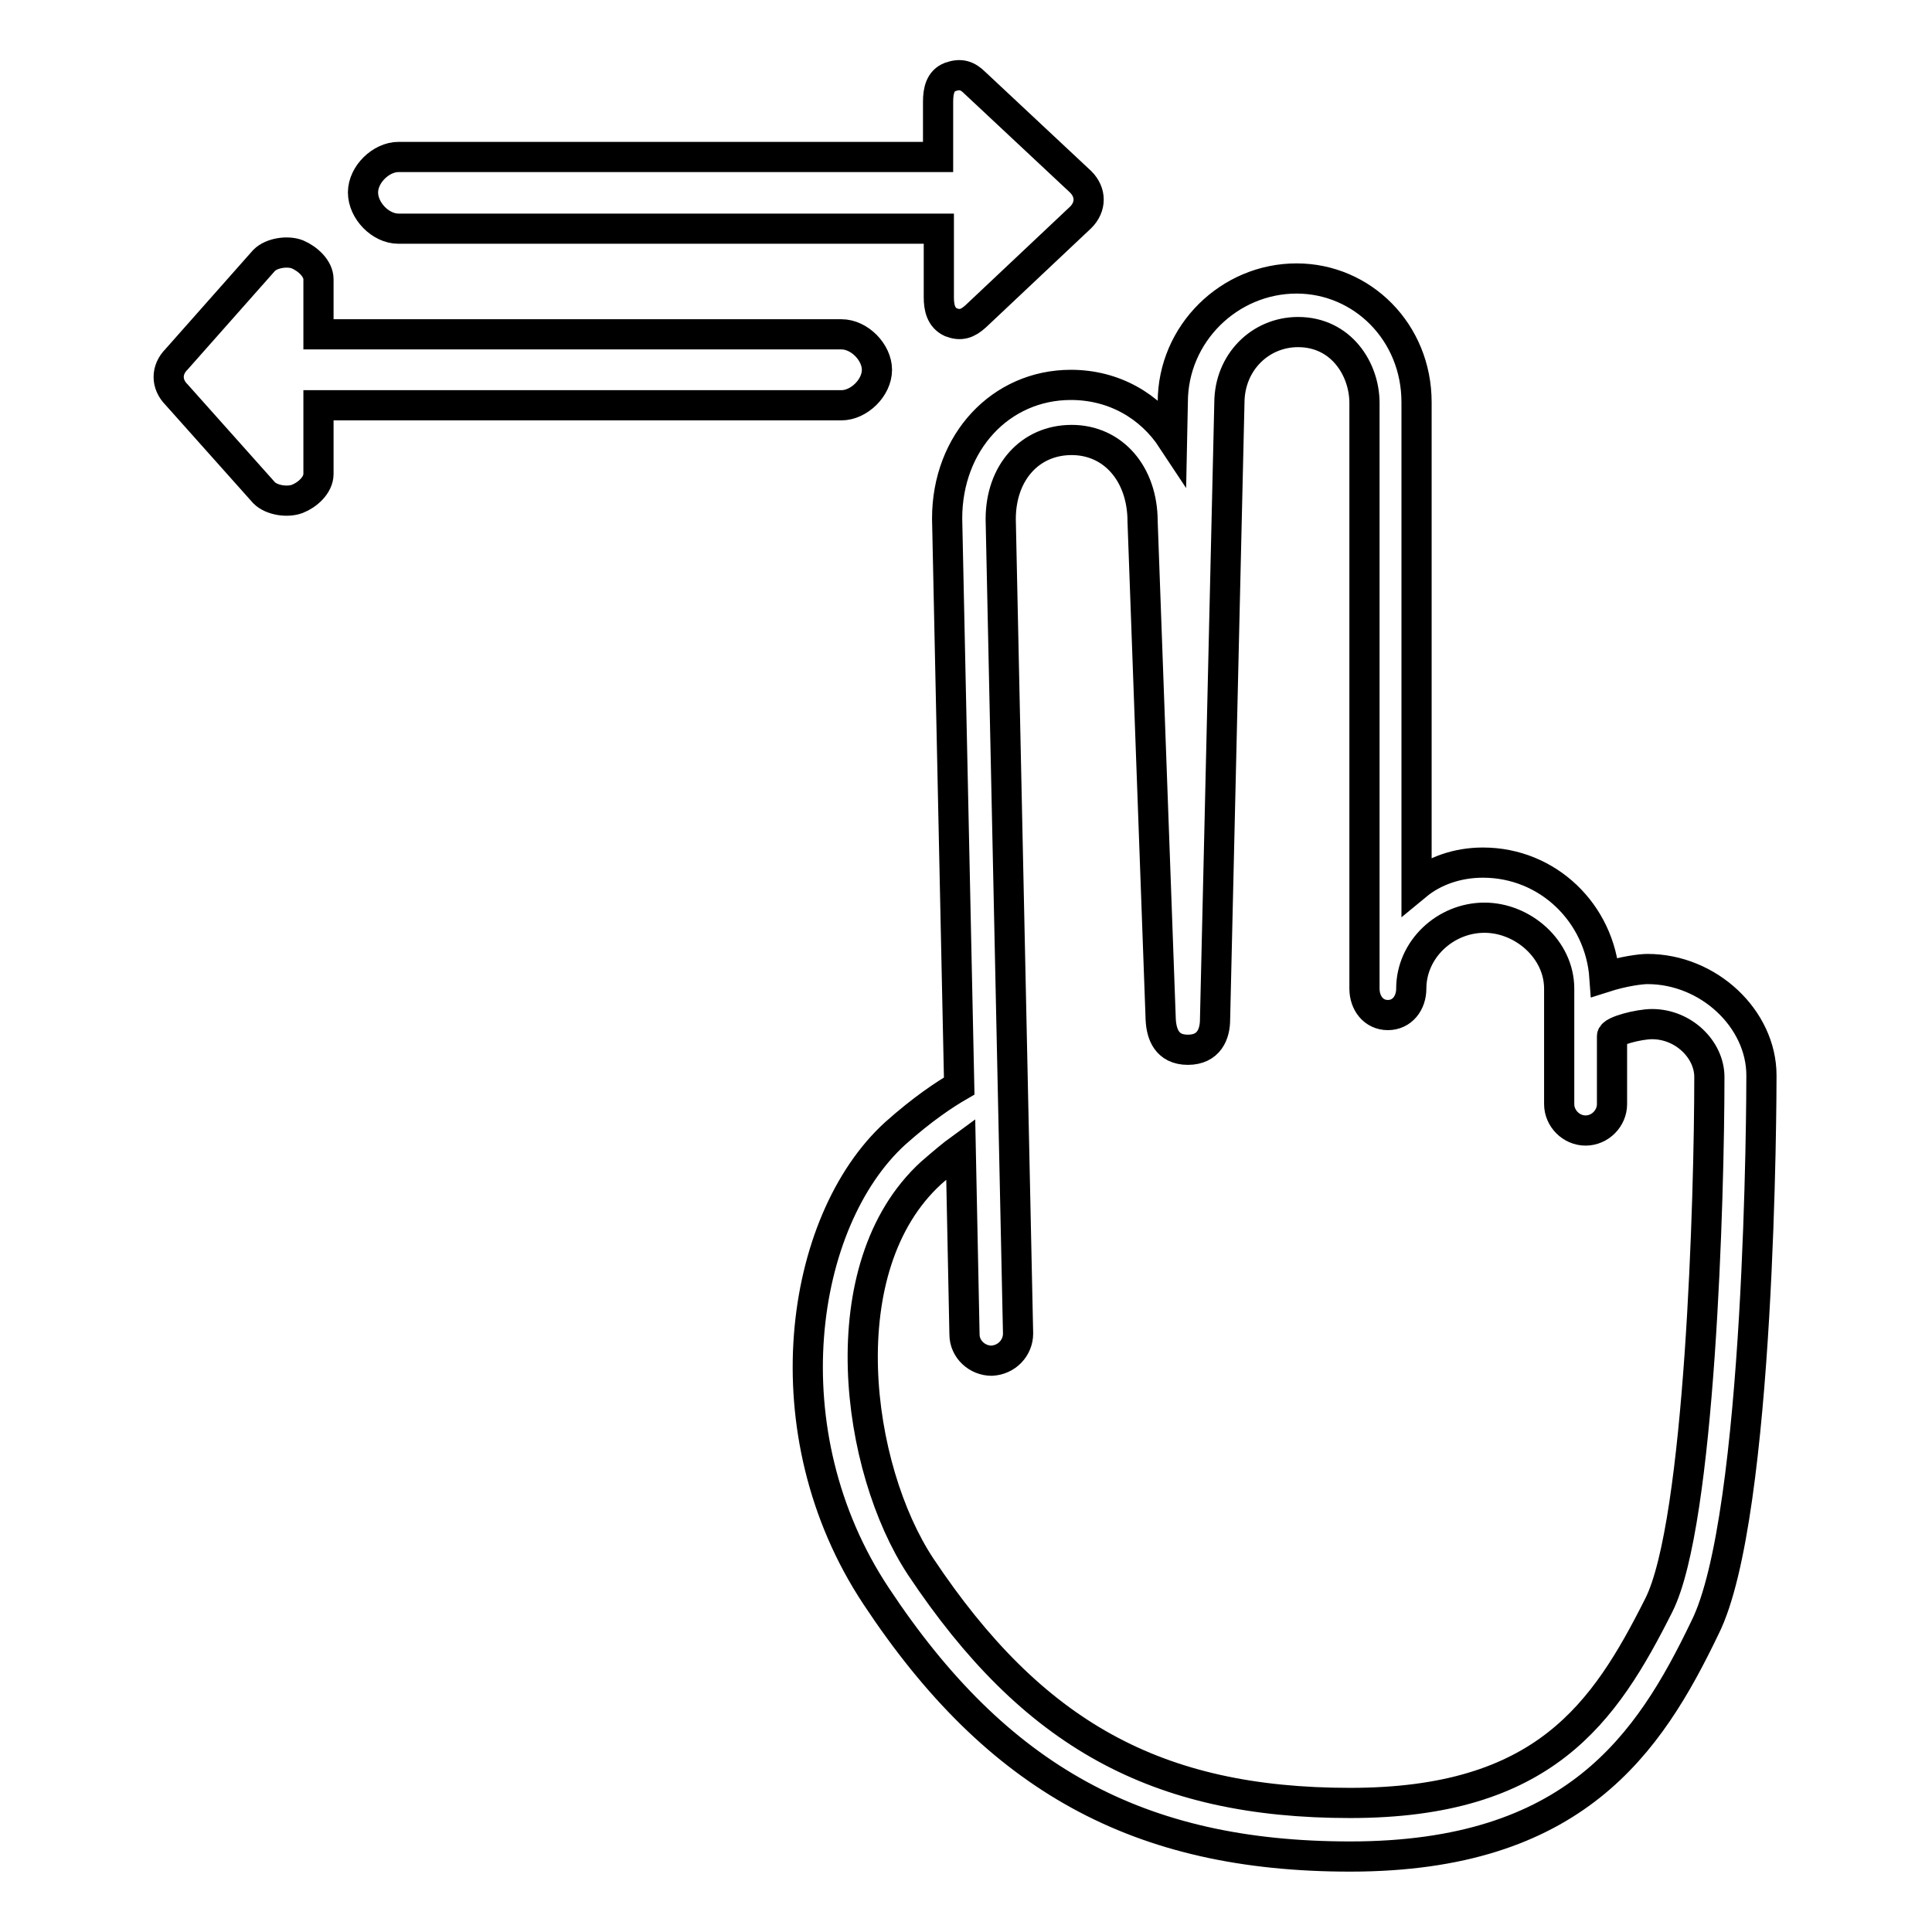 <?xml version="1.0" encoding="utf-8"?>
<!-- Svg Vector Icons : http://www.onlinewebfonts.com/icon -->
<!DOCTYPE svg PUBLIC "-//W3C//DTD SVG 1.1//EN" "http://www.w3.org/Graphics/SVG/1.1/DTD/svg11.dtd">
<svg version="1.1" xmlns="http://www.w3.org/2000/svg" xmlns:xlink="http://www.w3.org/1999/xlink" x="0px" y="0px" viewBox="0 0 256 256" enable-background="new 0 0 256 256" xml:space="preserve">
<g> <path stroke-width="4" fill-opacity="0" stroke="#000000"  d="M178.9,246c-28,0-46.8-10.3-62.8-34.5c-14.4-21.7-10.2-49.7,2.5-61.3c3.7-3.3,6.6-5.2,8.5-6.3l-1.6-75.2 c0-10.1,7.1-17.7,16.4-17.7c5.7,0,10.5,2.8,13.4,7.2l0.1-4.9c0-9.1,7.5-16.4,16.4-16.4c8.7,0,15.9,7.1,15.9,16.4v64 c2.3-1.9,5.4-3,8.8-3c8.6,0,15.5,6.7,16.1,15.2c2.5-0.8,4.8-1.1,5.7-1.1c8.1,0,15.1,6.6,15.1,14.1c0,2.4-0.1,58.5-7.5,73.2 C218.5,231.1,208.6,246,178.9,246z M127.3,152.2c-1.1,0.8-2.4,1.9-3.9,3.2c-13.7,12.5-10,39.2-1.4,52.2 c14.8,22.2,31.2,31.3,56.9,31.3c25.7,0,33.7-11.9,40.9-26.2c5.5-10.9,6.7-54.3,6.7-70c0-3.6-3.4-7-7.6-7c-1.7,0-5.3,0.9-5.3,1.6v9 c0,1.9-1.6,3.5-3.5,3.5c-1.9,0-3.5-1.6-3.5-3.5v-15.3c0-5.2-4.8-9.4-9.9-9.4c-5.2,0-9.7,4.2-9.7,9.4c0,1.9-1.2,3.5-3.1,3.5 c-1.9,0-3.1-1.6-3.1-3.5V53.4c0-4.5-3.1-9.4-8.8-9.4c-5,0-9.1,4-9.1,9.4l-1.9,81.7c0,1.9-0.8,4-3.6,4s-3.5-2.1-3.6-4l-2.4-66 c0-6.3-3.9-10.8-9.4-10.8c-5.5,0-9.4,4.3-9.4,10.5l2.3,107.9c0,1.9-1.5,3.5-3.5,3.6c-1.9,0-3.6-1.5-3.6-3.5L127.3,152.2z M116.2,49 c0-2.3-2.3-4.7-4.7-4.7H42.2V37c0-1.4-1.4-2.7-2.8-3.3c-1.3-0.5-3.4-0.2-4.4,0.8L23.4,47.6c-1.4,1.4-1.4,3.3,0,4.7L35,65.3 c1,1,3.1,1.3,4.4,0.8c1.3-0.5,2.8-1.8,2.8-3.3v-9.1h69.3C113.8,53.7,116.2,51.4,116.2,49z M52.8,30.3h71.6v9.1 c0,1.4,0.3,2.7,1.6,3.3c1.3,0.5,2.2,0.2,3.3-0.8l13.9-13.1c1.4-1.4,1.4-3.3,0-4.7L129.2,11c-1-1-1.9-1.3-3.3-0.8 c-1.3,0.5-1.6,1.8-1.6,3.3v7.3H52.8c-2.3,0-4.7,2.3-4.7,4.7C48.1,27.9,50.4,30.3,52.8,30.3z"/></g>
</svg>